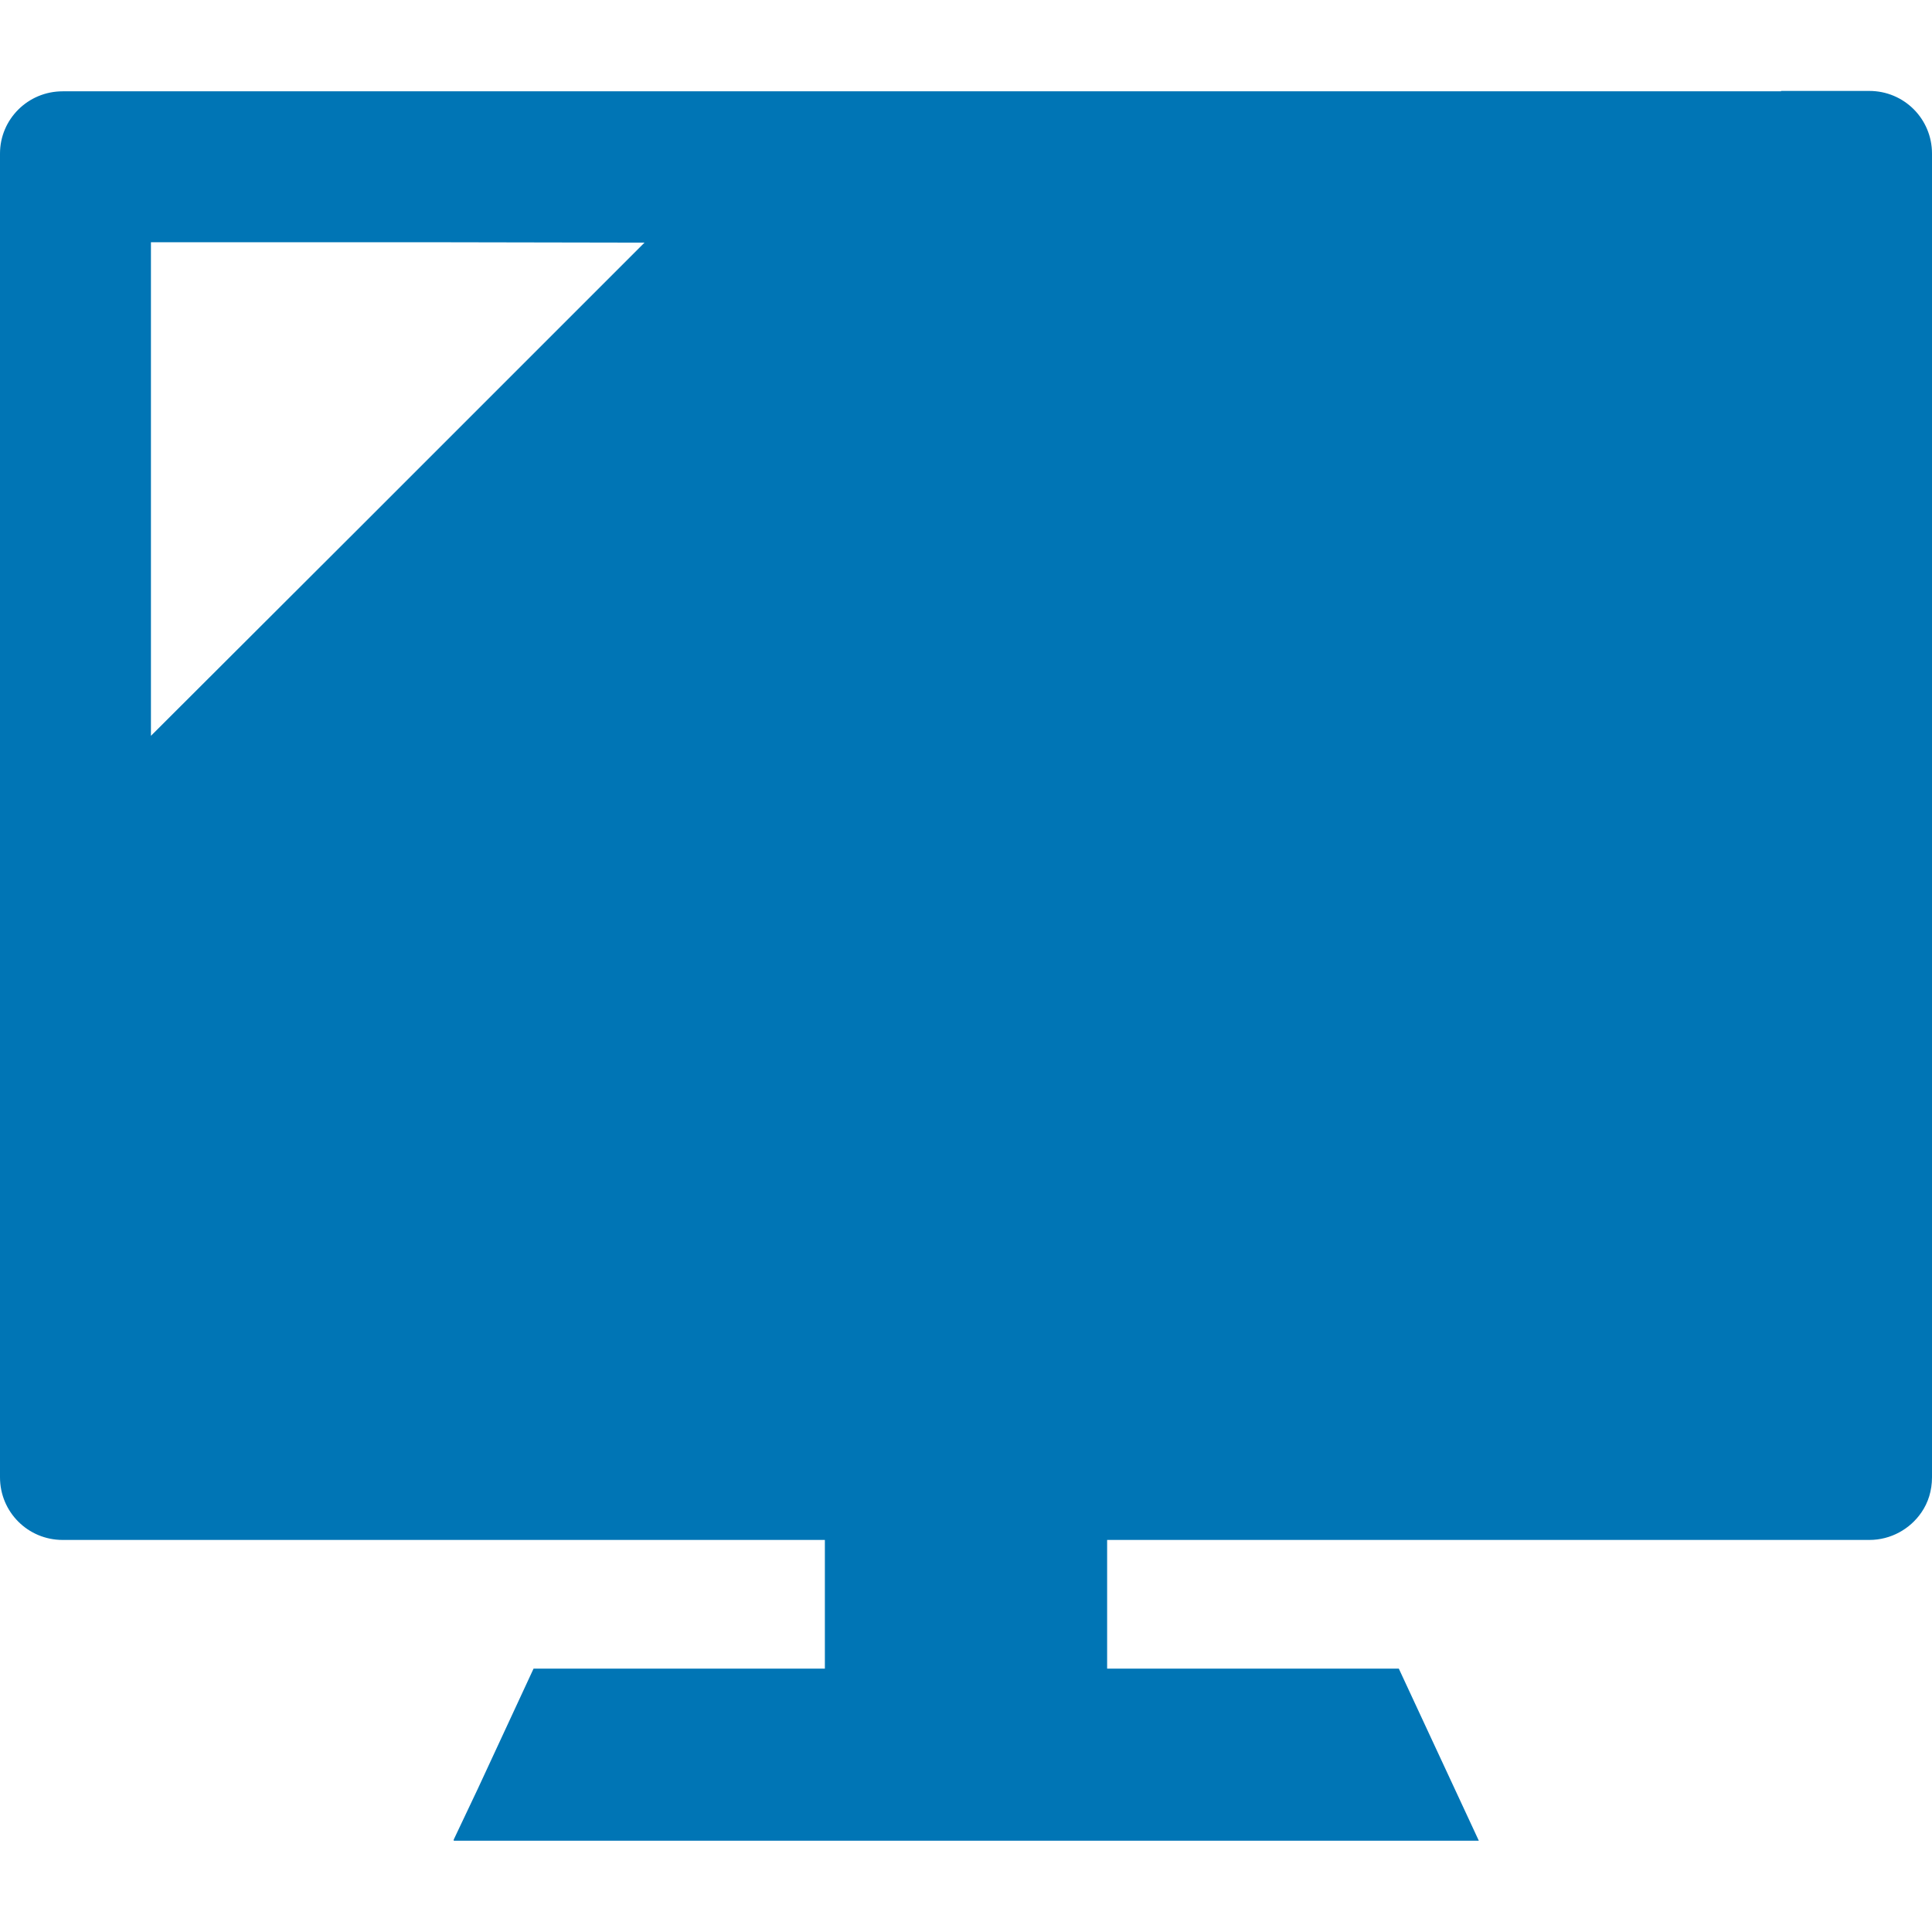 <?xml version="1.0" encoding="utf-8"?>
<!-- Generator: Adobe Illustrator 21.1.0, SVG Export Plug-In . SVG Version: 6.00 Build 0)  -->
<svg version="1.1" id="_x31_0" xmlns="http://www.w3.org/2000/svg" xmlns:xlink="http://www.w3.org/1999/xlink" x="0px" y="0px"
	 viewBox="0 0 512 512" style="enable-background:new 0 0 512 512;" xml:space="preserve">
<style type="text/css">
	.st0{fill:#0075B5;}
</style>
<g>
	<path class="st0" d="M472,24.2H40H16.6C7.4,24.2,0,31.6,0,40.7v23.4v327.4c0,9.2,7.4,16.6,16.6,16.6h202v34.1h-77.2l-14.8,31.9
		l-6.4,13.5h0.1l-0.1,0.2h271.7l-21.2-45.6h-77.2h-0.1v-34.1h202c5.7,0,10.8-2.9,13.8-7.3c1.8-2.6,2.8-5.8,2.8-9.3V64.2V40.7
		c0-9.2-7.4-16.6-16.6-16.6H472z M94.3,140.8L40,195V64.2h76.9l53.9,0.1L94.3,140.8z"/>
</g>
</svg>
